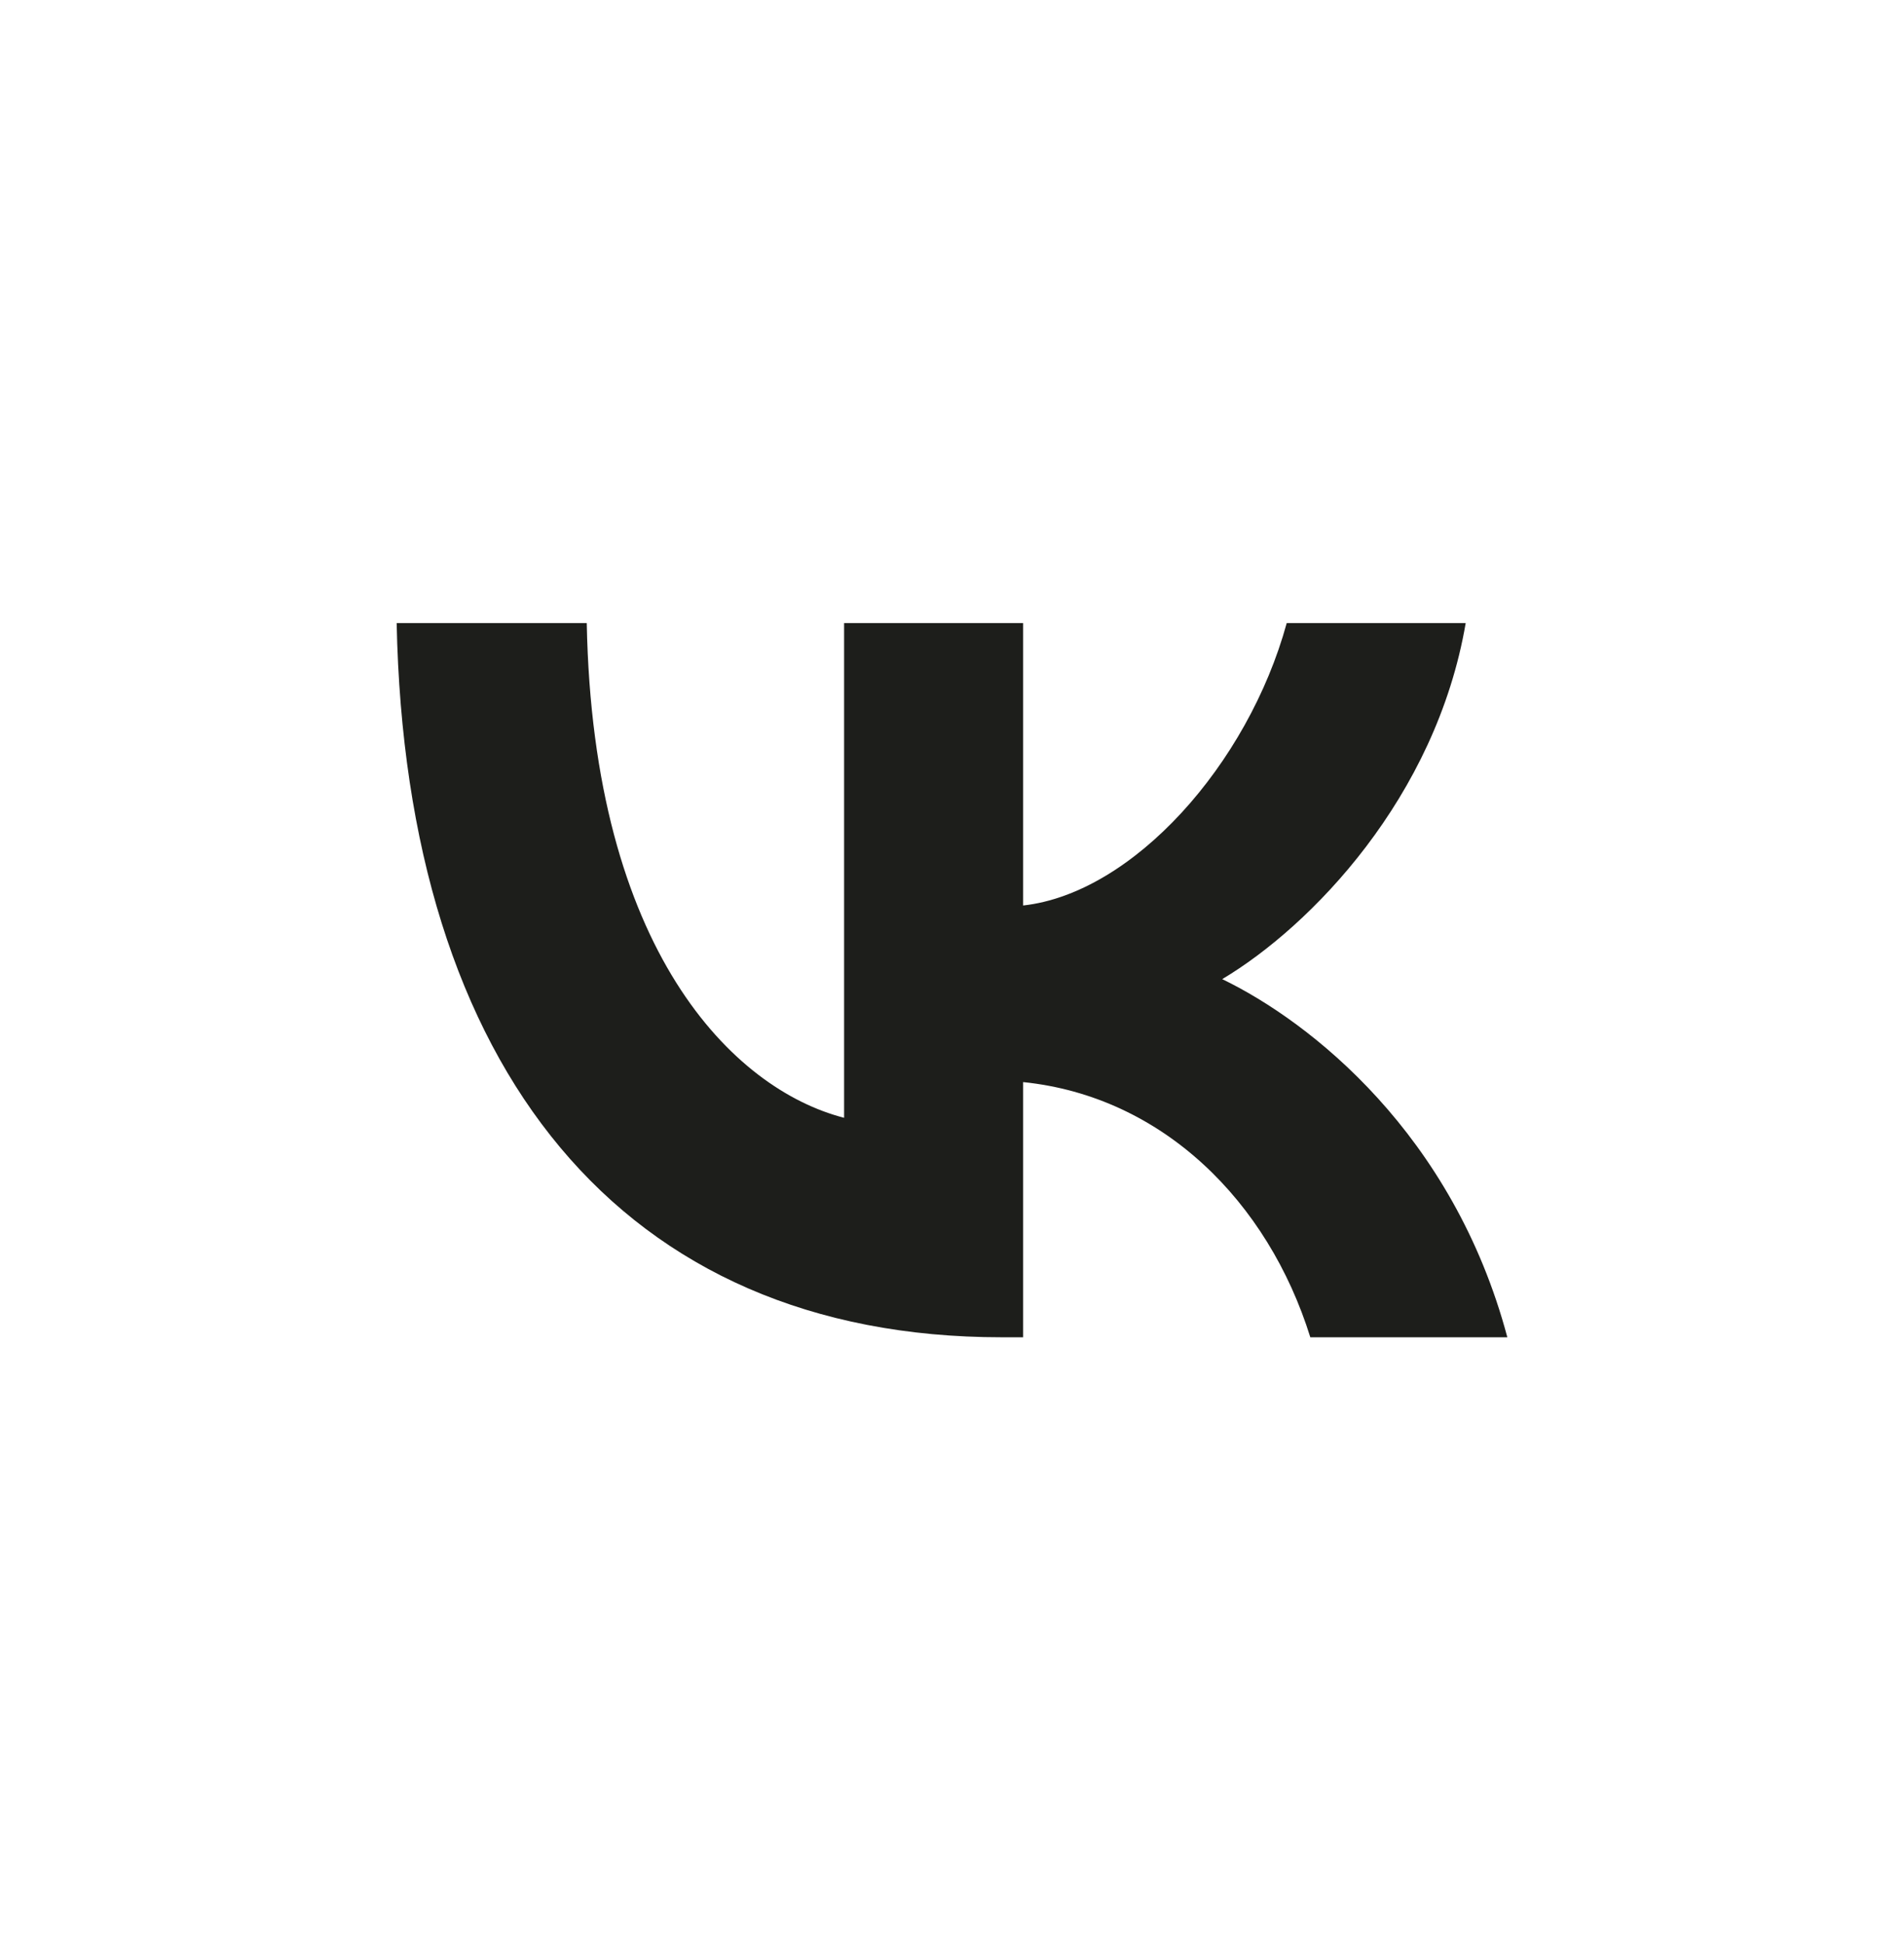 <svg width="48" height="49" viewBox="0 0 48 49" fill="none" xmlns="http://www.w3.org/2000/svg">
    <path d="M25.25 33.706C15.684 33.706 10.227 26.949 10 15.706H14.792C14.949 23.958 18.482 27.454 21.28 28.174V15.706H25.793V22.823C28.556 22.517 31.459 19.274 32.438 15.706H36.95C36.198 20.102 33.05 23.346 30.812 24.679C33.05 25.76 36.636 28.589 38 33.706H33.033C31.966 30.283 29.308 27.634 25.793 27.274V33.706H25.25Z" fill="#1D1E1B"/>
</svg>
